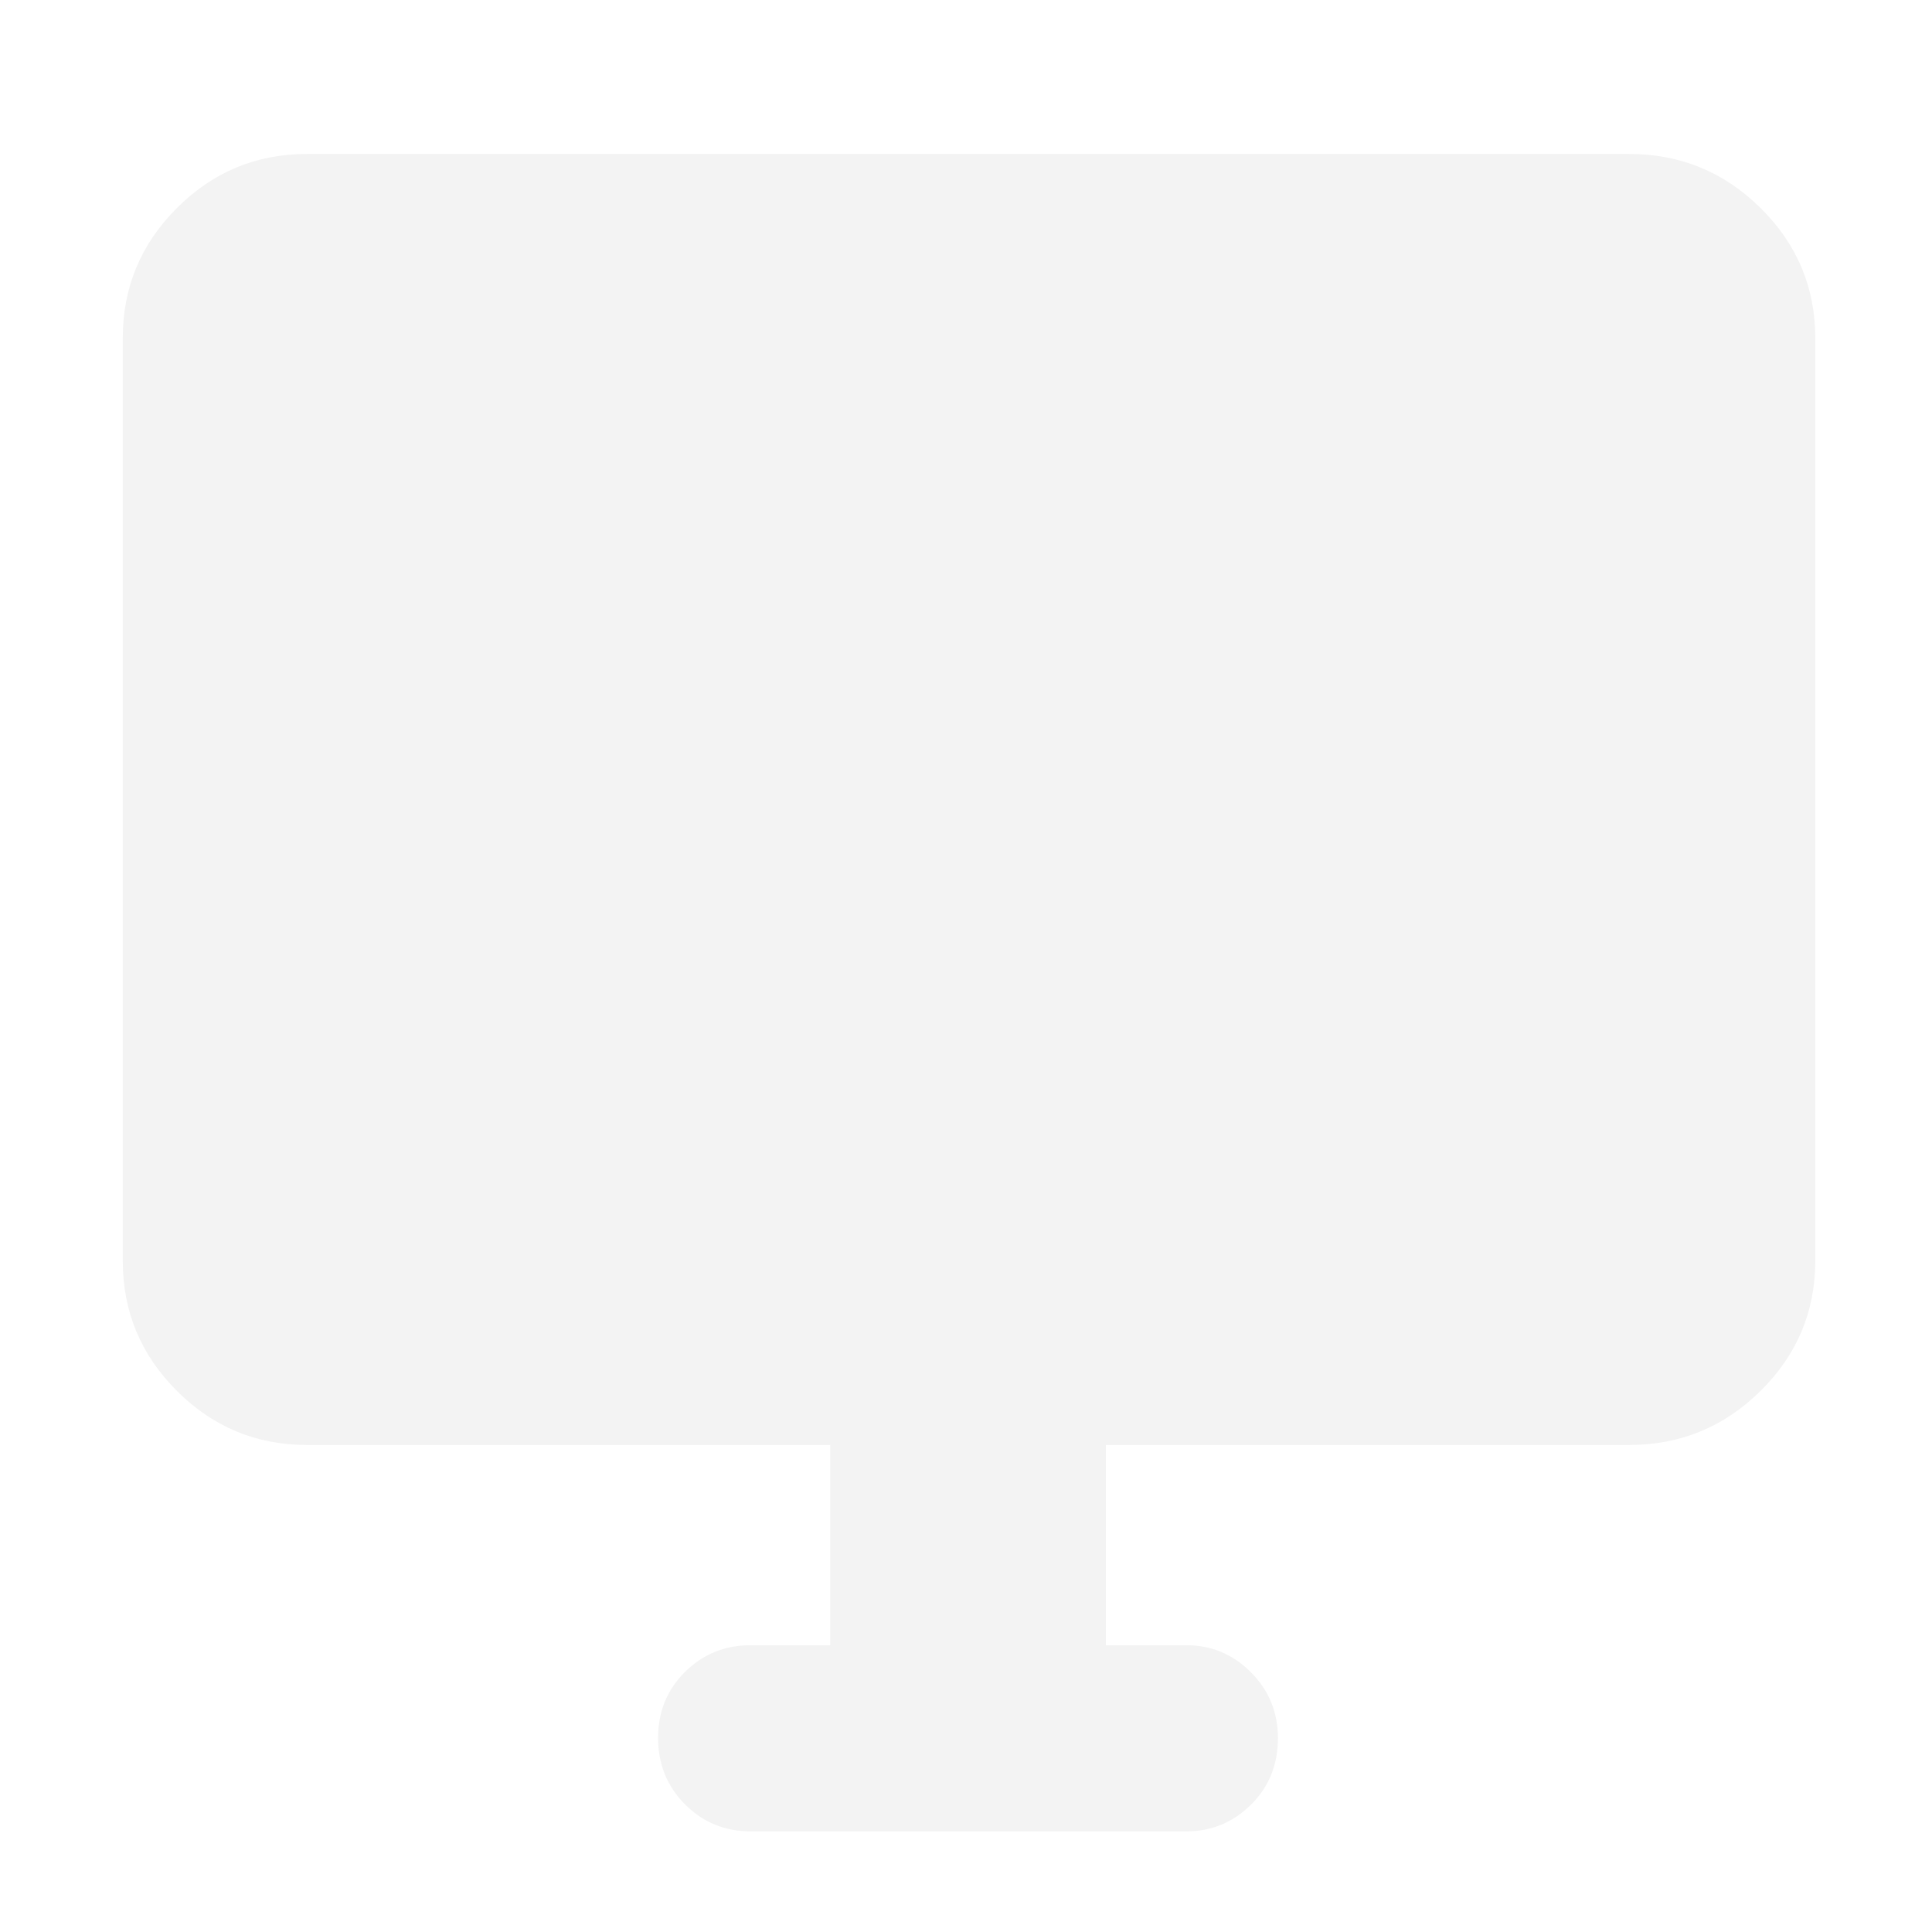 <svg xmlns="http://www.w3.org/2000/svg" fill="rgba(0, 0, 0, 0.05)" height="48" viewBox="0 96 960 960" width="48"><path d="M373 1006q-19.25 0-32.625-13.425-13.375-13.426-13.375-33 0-19.575 13.375-32.825Q353.75 913.5 373 913.5h39.5V814h-260q-37.744 0-64.622-26.878T61 722.5V264q0-37.744 26.878-64.622T152.5 172.5h657q38.156 0 65.328 26.878Q902 226.256 902 264v458.5q0 37.744-27.172 64.622T809.5 814h-260v99.5h40q18.675 0 32.088 13.463Q635 940.426 635 959.675q0 19.825-13.412 33.075Q608.175 1006 589.5 1006H373Z"/></svg>
